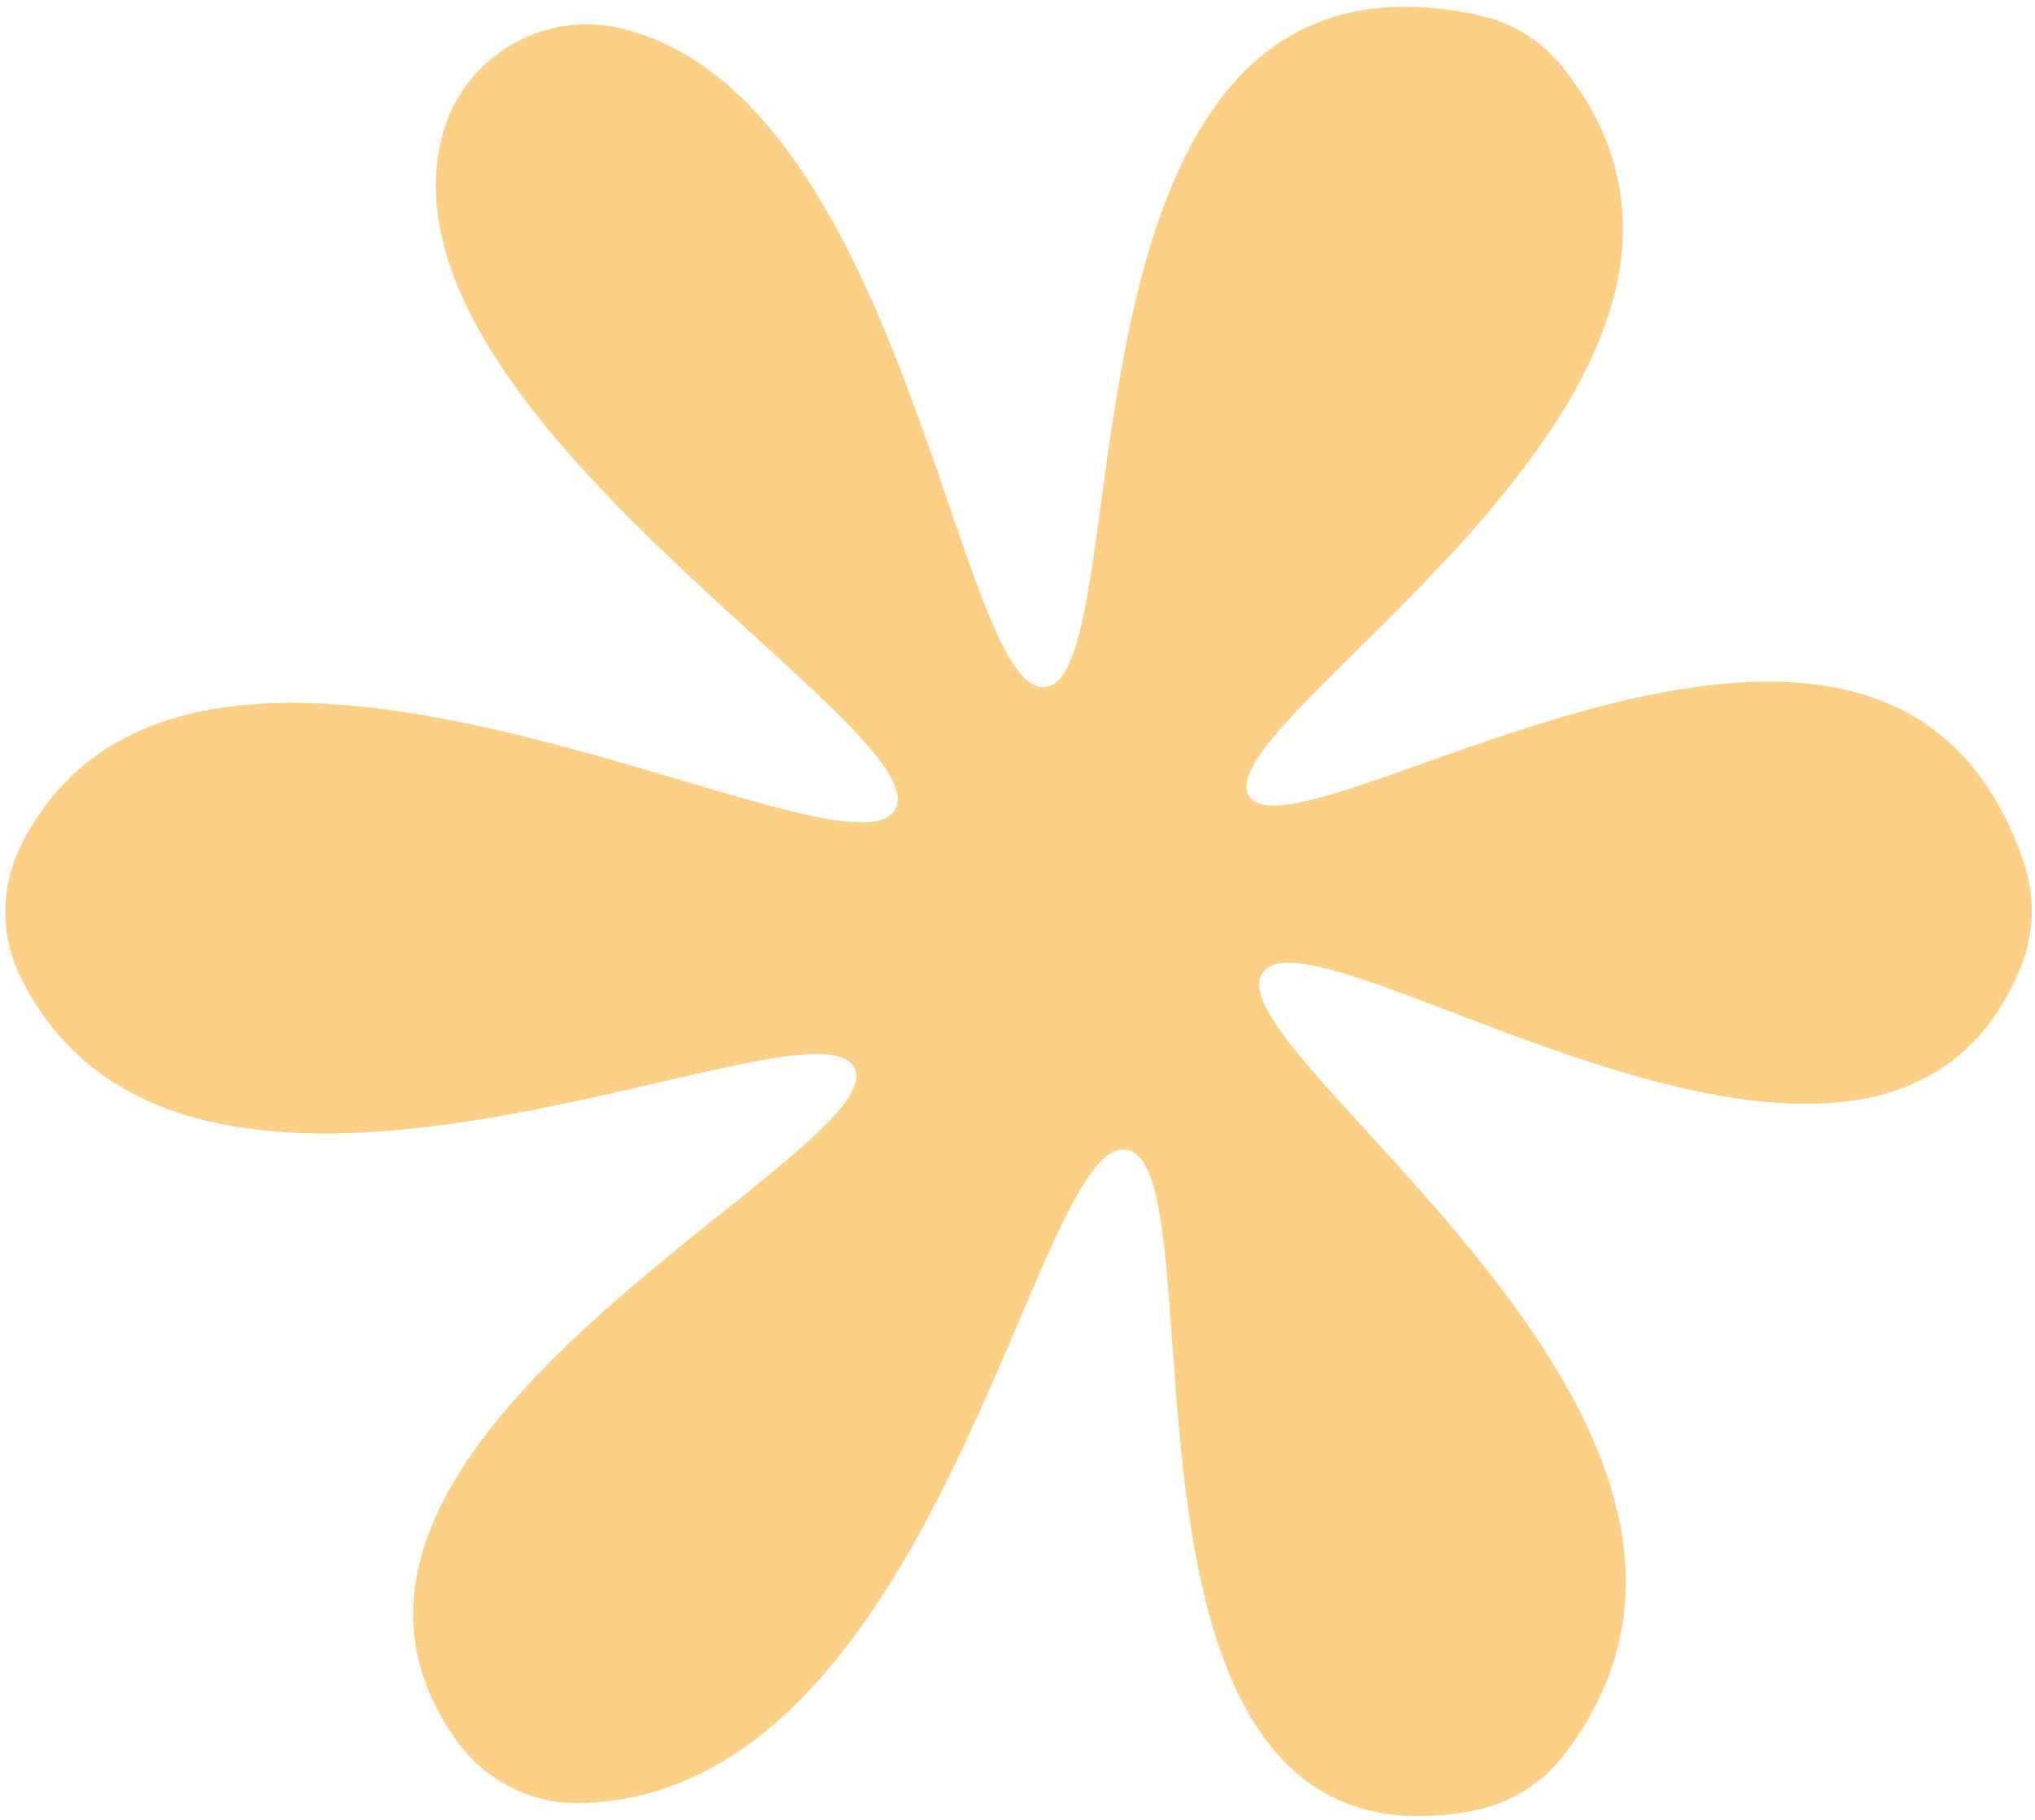 <?xml version="1.0" encoding="UTF-8" standalone="no"?><svg xmlns="http://www.w3.org/2000/svg" xmlns:xlink="http://www.w3.org/1999/xlink" fill="#000000" height="405.4" preserveAspectRatio="xMidYMid meet" version="1" viewBox="-1.2 -1.5 453.3 405.4" width="453.3" zoomAndPan="magnify"><g id="change1_1"><path d="M346.84,13.405c-4.648-5.794-11.162-9.834-18.411-11.452 c-11.81-2.636-26.128-3.424-39.258,2.958c-52.927,25.73-39.075,144.898-57.6,146.636 C212.035,153.381,200.627,20.494,137.512,4.911c-0.11-0.027-0.22-0.054-0.329-0.08 c-17.499-4.195-35.317,6.465-39.863,23.876c-0.152,0.583-0.294,1.174-0.424,1.773 C83.557,91.957,208.138,161.124,198.223,178.832c-9.845,17.583-131.241-53.163-181.769-9.022 c-5.899,5.154-10.019,11.162-12.924,16.926c-4.718,9.361-4.705,20.454,0.025,29.808 c2.914,5.762,7.037,11.869,12.922,17.238c49.259,44.939,164.499-14.245,172.65,2.65 c7.981,16.541-104.675,68.714-98.014,126.624c1.039,9.034,4.819,16.789,9.336,23.137 c6.369,8.95,16.779,14.271,27.759,13.977c3.827-0.102,8.017-0.541,12.413-1.531 c69.81-15.717,89.527-147.356,109.137-144.017c18.49,3.147-2.053,119.665,45.474,144.017 c10.284,5.269,21.668,5.154,31.603,3.259c8.094-1.544,15.36-5.957,20.382-12.489 c5.22-6.79,10.389-15.799,12.599-26.868c13.009-65.136-90.352-131.896-79.743-147.329 c10.473-15.235,108.644,53.532,153.418,19.72c7.801-5.891,12.568-13.829,15.551-21.303 c2.926-7.33,3.107-15.47,0.588-22.95c-3.538-10.508-9.693-22.167-20.811-30.151 c-47.515-34.124-142.746,29.682-151.778,15.273c-9.172-14.631,92.765-74.456,82.564-135.156 C357.72,29.411,352.348,20.271,346.84,13.405z" fill="#fcd087"/></g></svg>